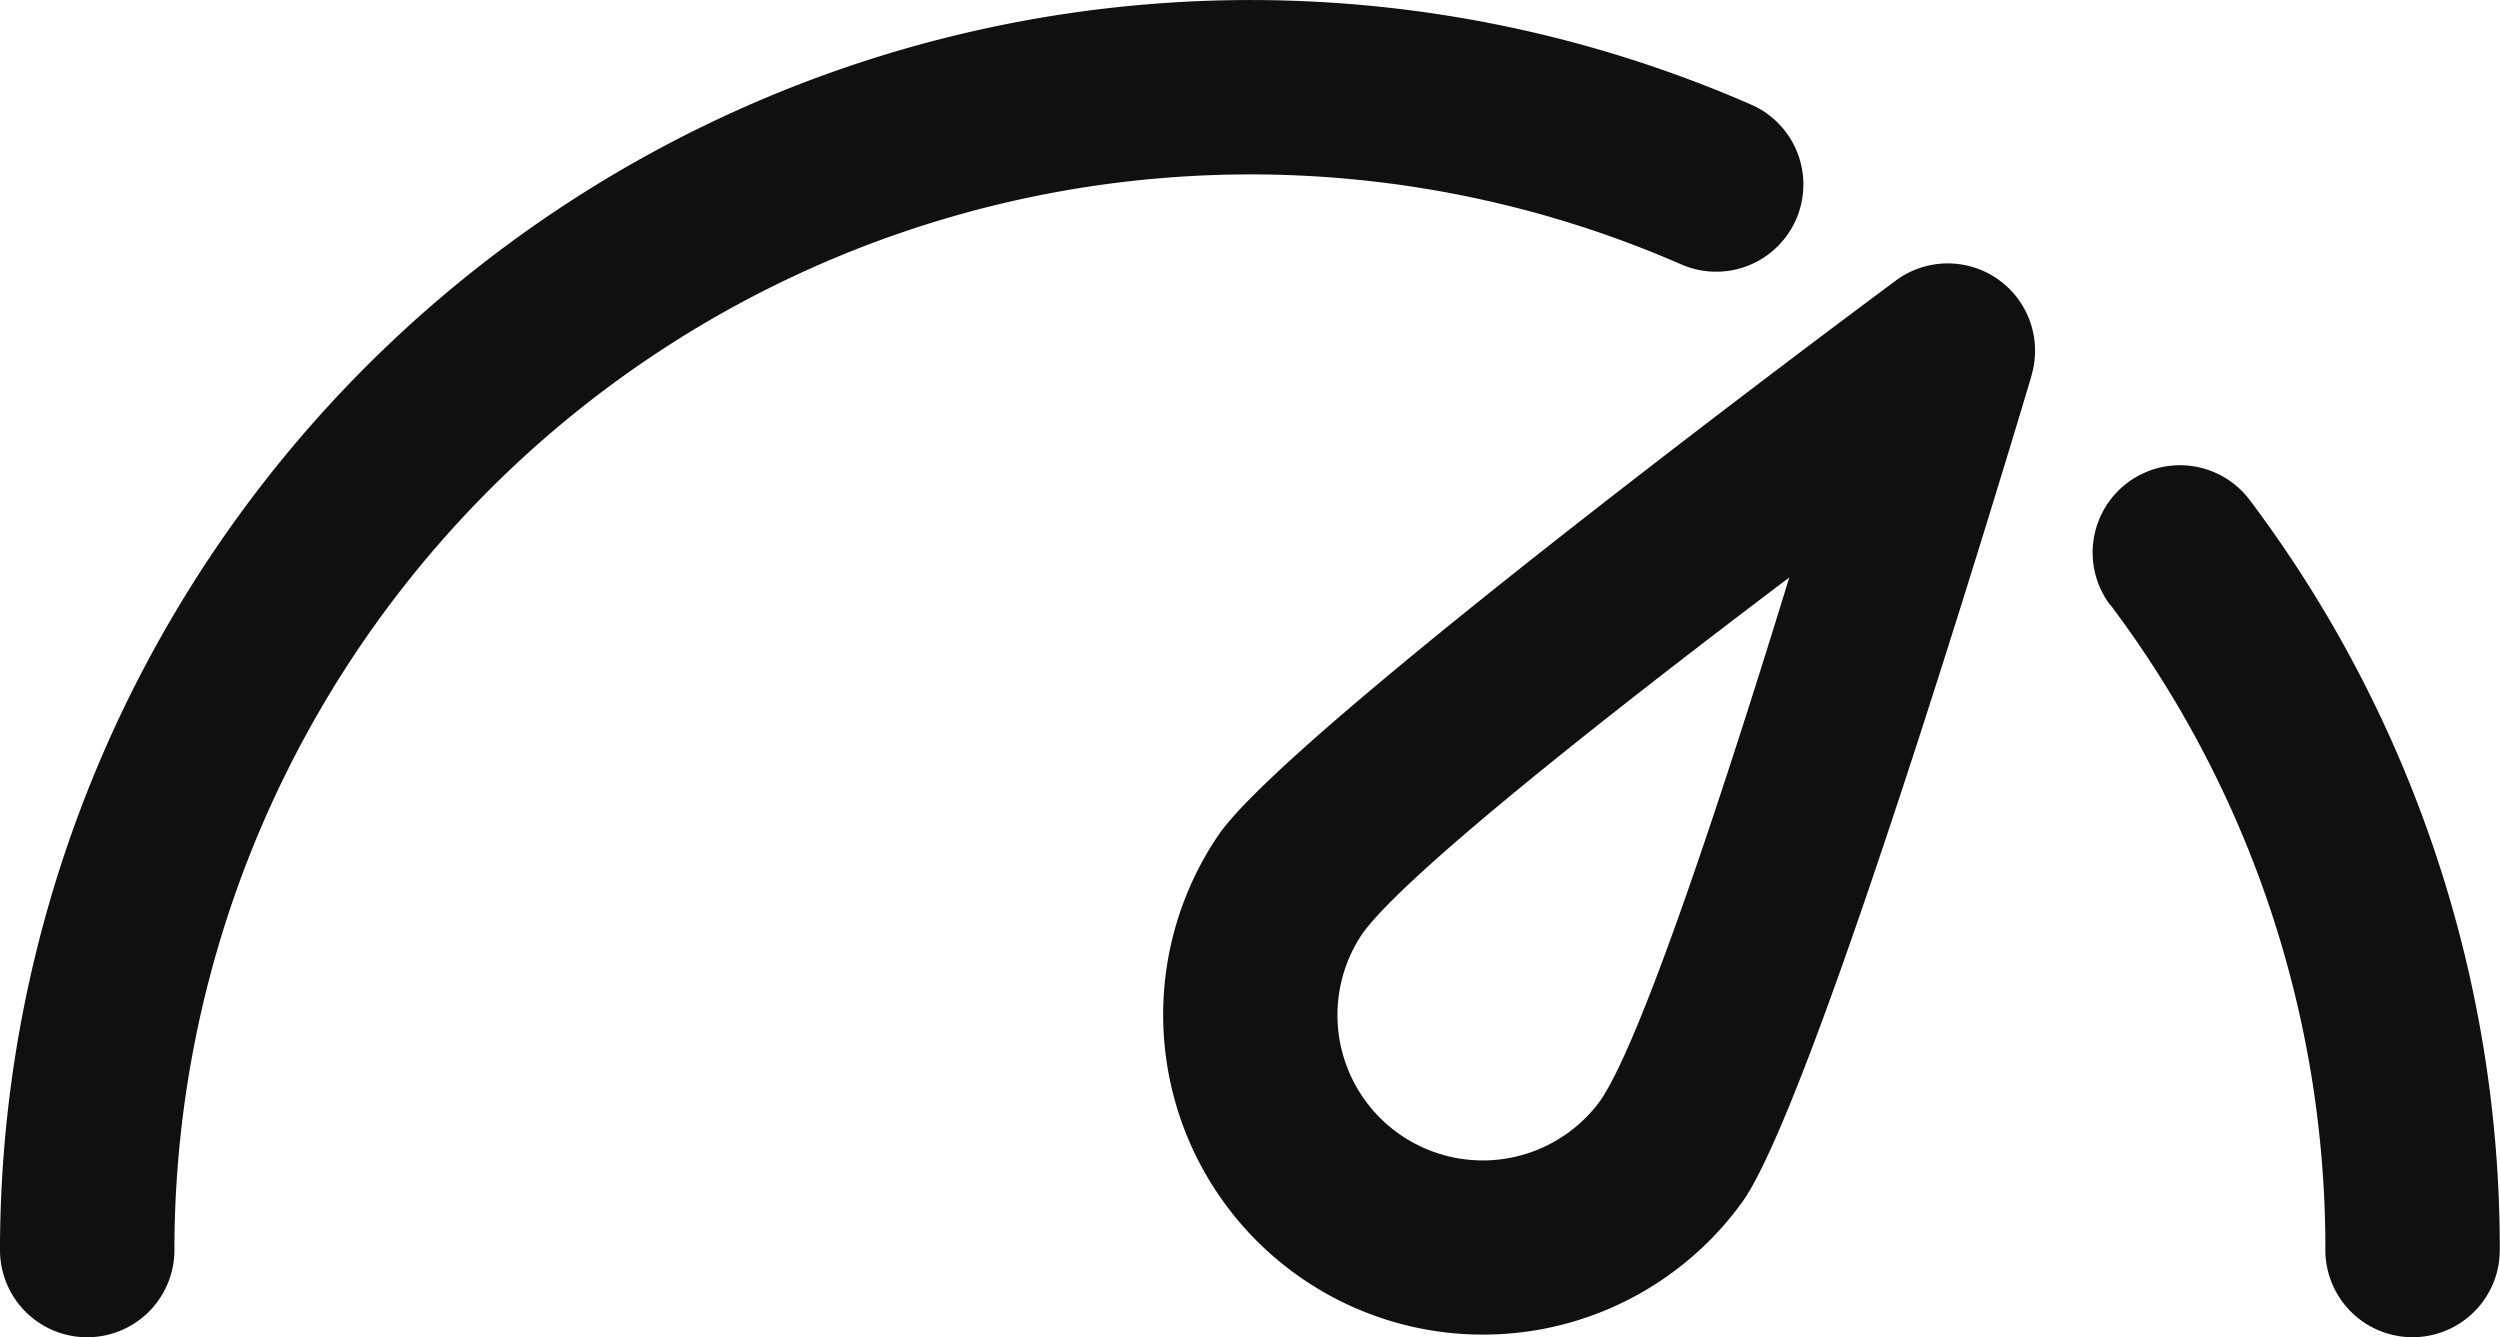 <svg id="mileage" xmlns="http://www.w3.org/2000/svg" width="46.526" height="24.887" viewBox="0 0 46.526 24.887">
  <path id="Path_15411" data-name="Path 15411" d="M9.914,56.6A20.026,20.026,0,0,1,37.937,38.248a1.623,1.623,0,1,0,1.3-2.974A23.273,23.273,0,0,0,6.668,56.6a1.623,1.623,0,1,0,3.246,0Z" transform="translate(-6.668 -33.336)" fill="#101010" fill-rule="evenodd"/>
  <path id="Path_15412" data-name="Path 15412" d="M102.986,57.277a19.9,19.9,0,0,1,4,12.005,1.623,1.623,0,1,0,3.246,0,23.161,23.161,0,0,0-4.652-13.955,1.624,1.624,0,1,0-2.6,1.95Z" transform="translate(-63.71 -46.019)" fill="#101010" fill-rule="evenodd"/>
  <path id="Path_15413" data-name="Path 15413" d="M76.119,47.5A1.624,1.624,0,0,0,73.6,45.732S62.415,54.015,61,56.038a5.952,5.952,0,0,0,9.751,6.827c1.415-2.024,5.372-15.37,5.372-15.37Zm-4.506,3.757c-1.157,3.769-2.741,8.629-3.525,9.75a2.705,2.705,0,0,1-4.432-3.1c.786-1.121,4.81-4.27,7.957-6.646Z" transform="translate(-38.312 -40.515)" fill="#101010" fill-rule="evenodd"/>
</svg>
